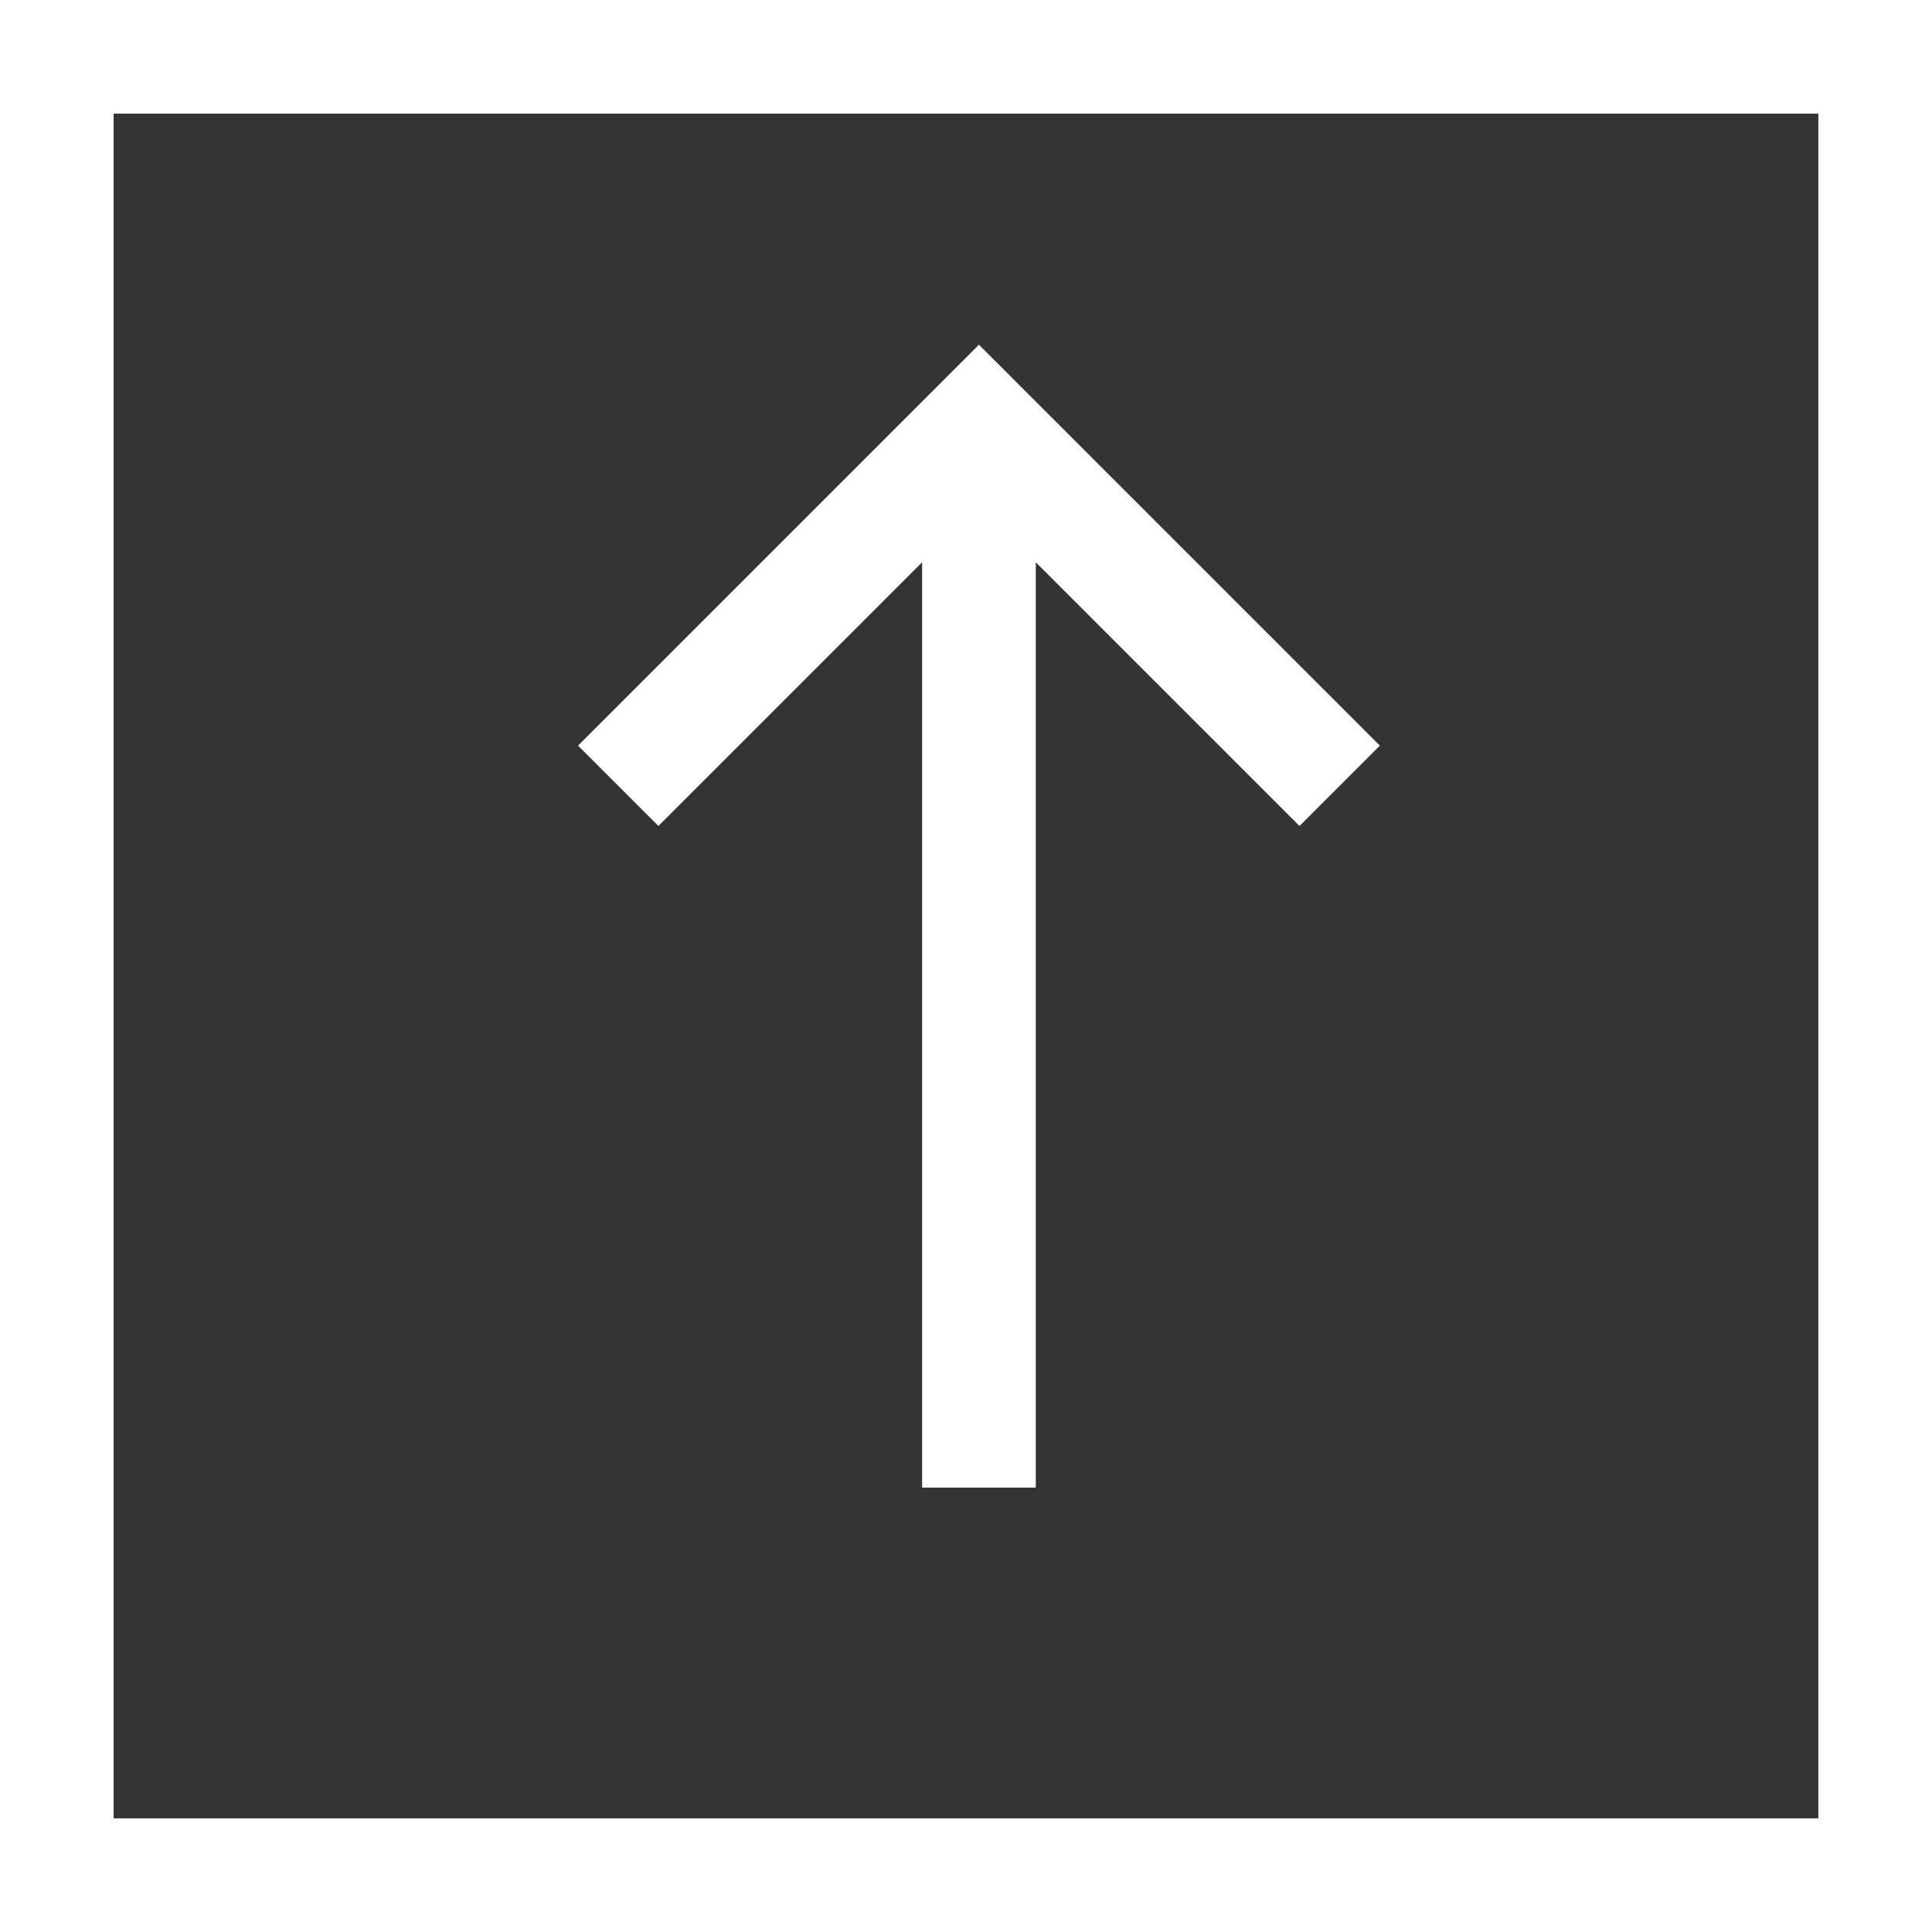 <svg xmlns="http://www.w3.org/2000/svg" width="34" height="34" viewBox="0 0 34 34"><rect x="0" y="0" width="34" height="34" fill="#333333" stroke="none"/><g id="backtotopicon" transform="translate(-1094 -5412)" stroke="#fff" stroke-width="2"><g id="Group_952" data-name="Group 952" transform="rotate(-90 3271.53 2166.65)"><path id="Path_5" data-name="Path 5" d="M0 0h8.978v8.978" transform="rotate(45 6.176 14.909)" fill="none"/><path id="Line_1" data-name="Line 1" transform="translate(0 6.348)" fill="#fff" d="M18.409 0H0"/></g><g id="Rectangle_828" data-name="Rectangle 828" fill="none"><path stroke="none" d="M0 0h34v34H0z" transform="translate(1094 5412)"/><path fill="none" d="M1 1h32v32H1z" transform="translate(1094 5412)"/></g></g></svg>